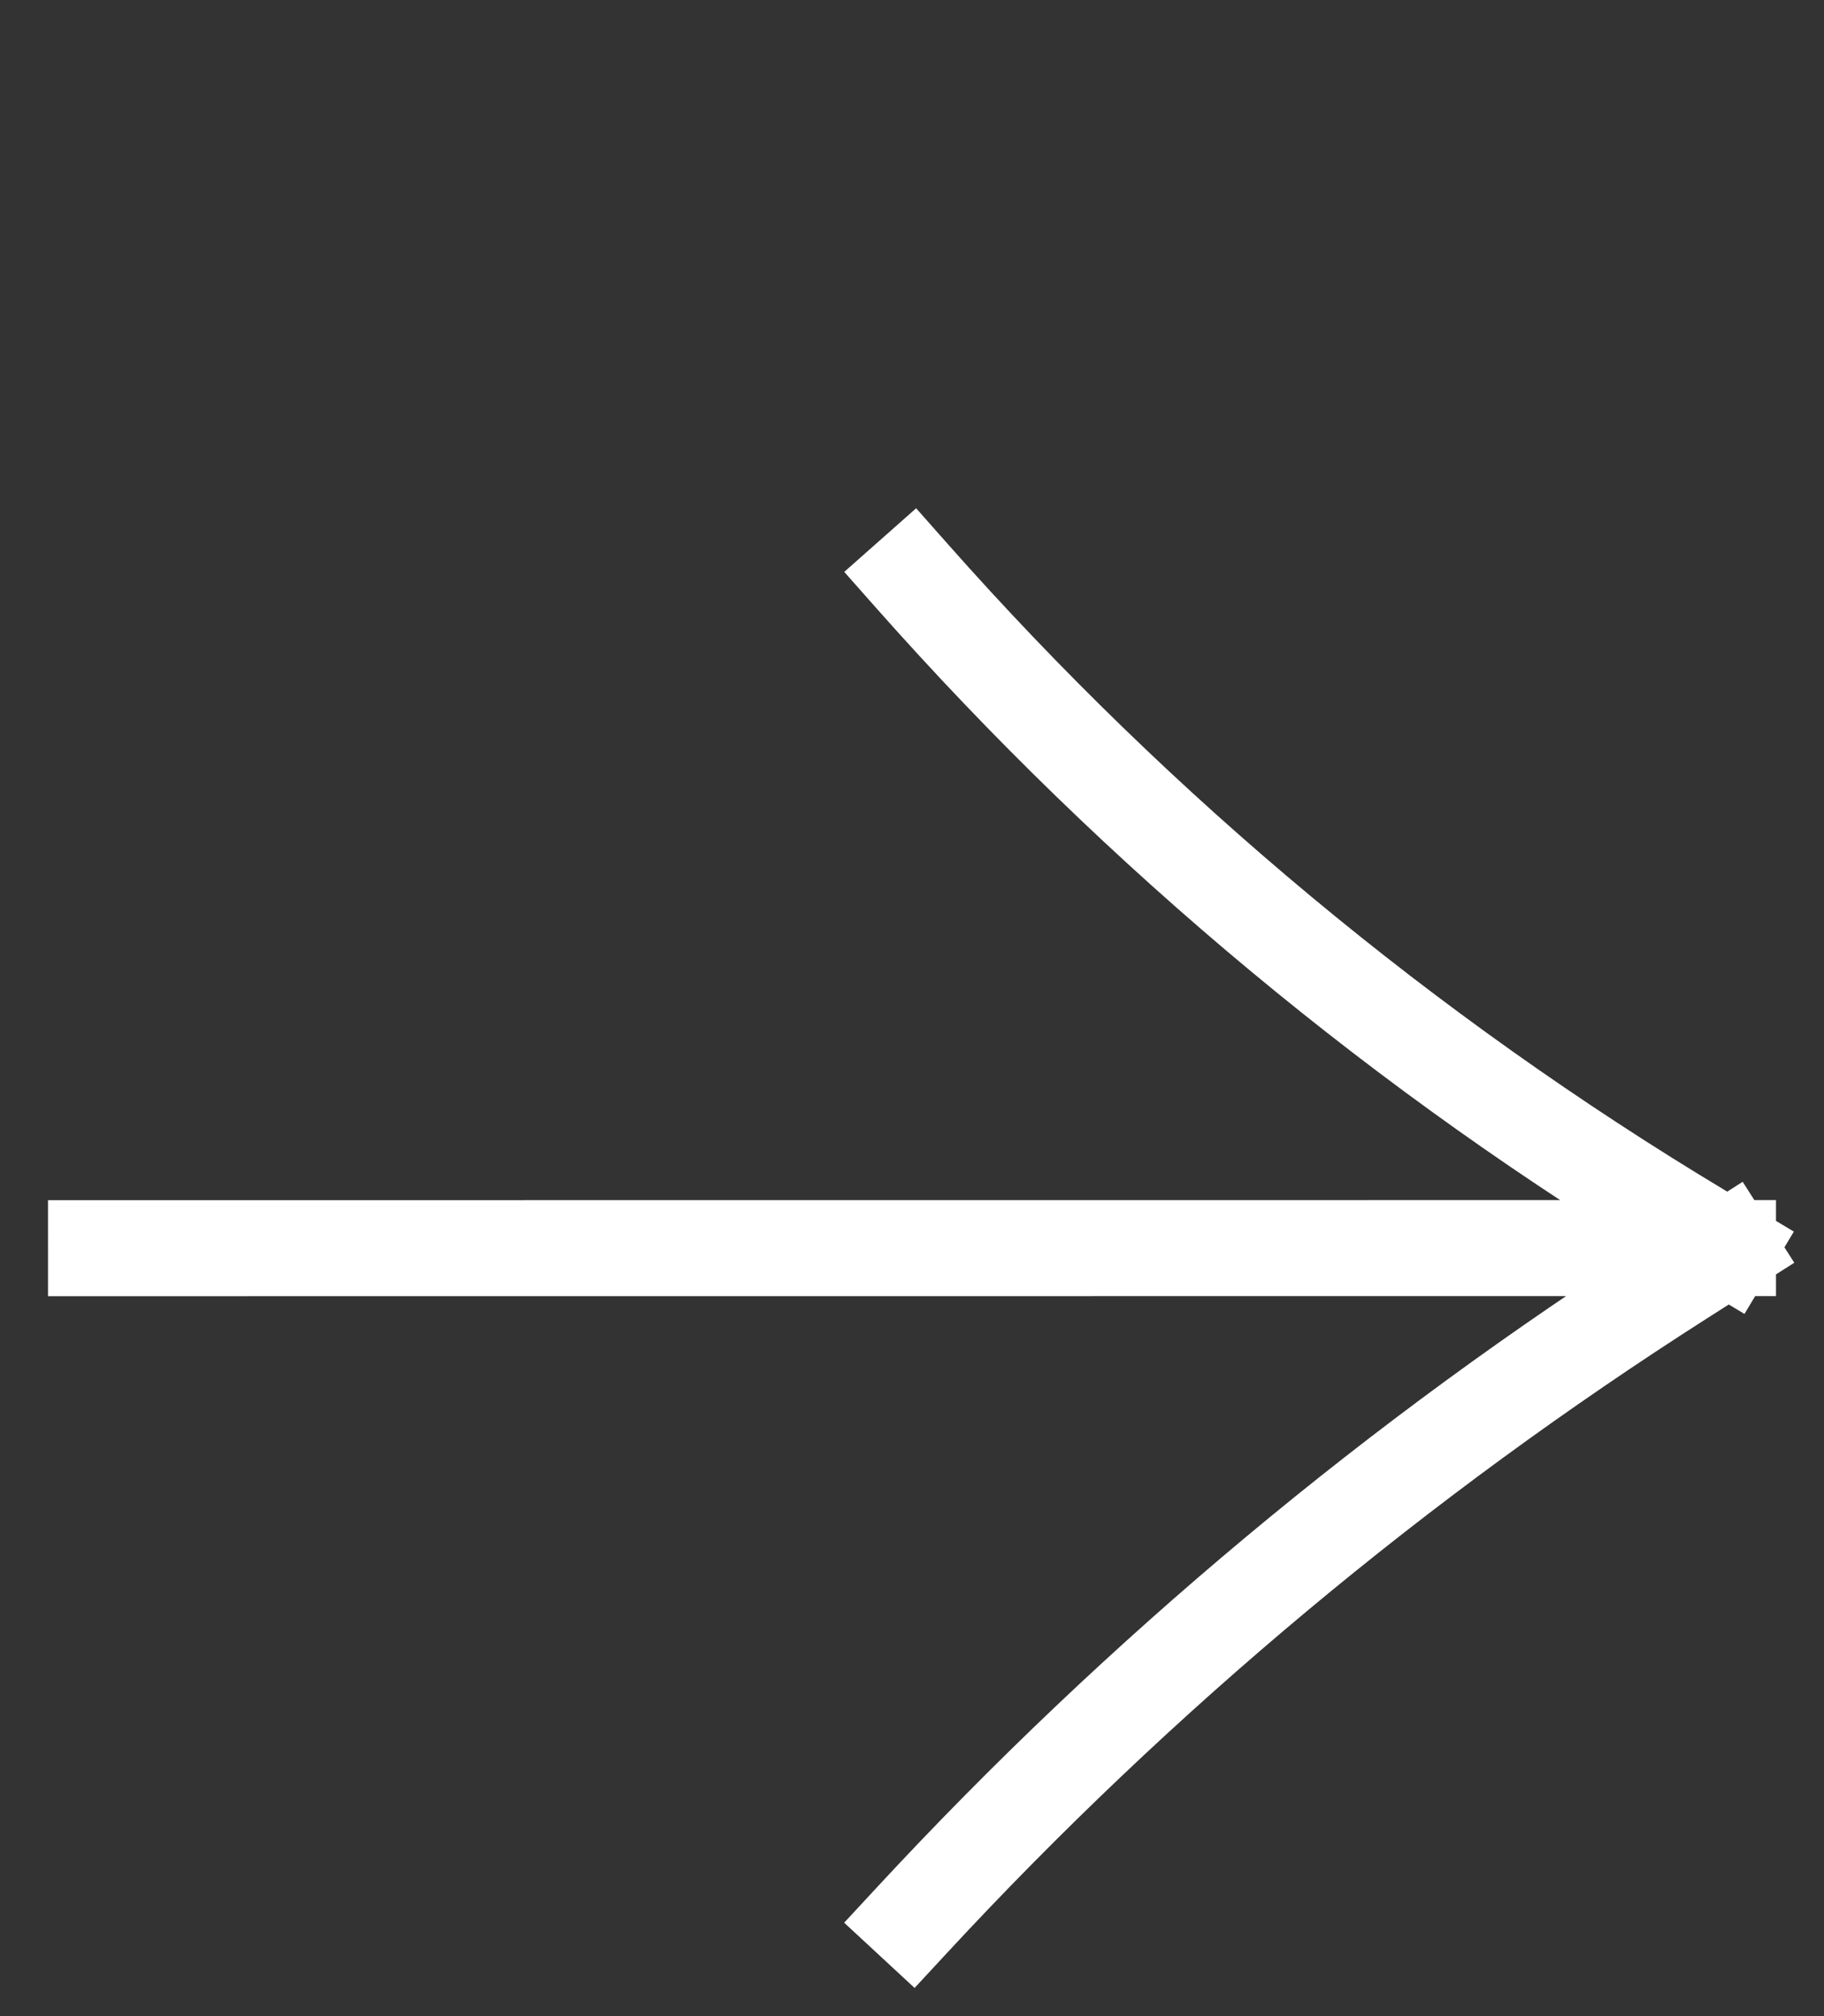 <?xml version="1.0" encoding="UTF-8"?> <svg xmlns="http://www.w3.org/2000/svg" width="19" height="21" viewBox="0 0 19 21" fill="none"><rect x="0" y="0" width="19" height="21" fill="#333333" stroke="none"/> <path d="M1 13.001L18 13M18 13L17.71 12.826C14.641 10.983 11.872 8.681 9.5 6V6M18 13L17.52 13.306C14.572 15.185 11.876 17.435 9.5 20V20" stroke="white" stroke-linecap="square"></path> </svg> 